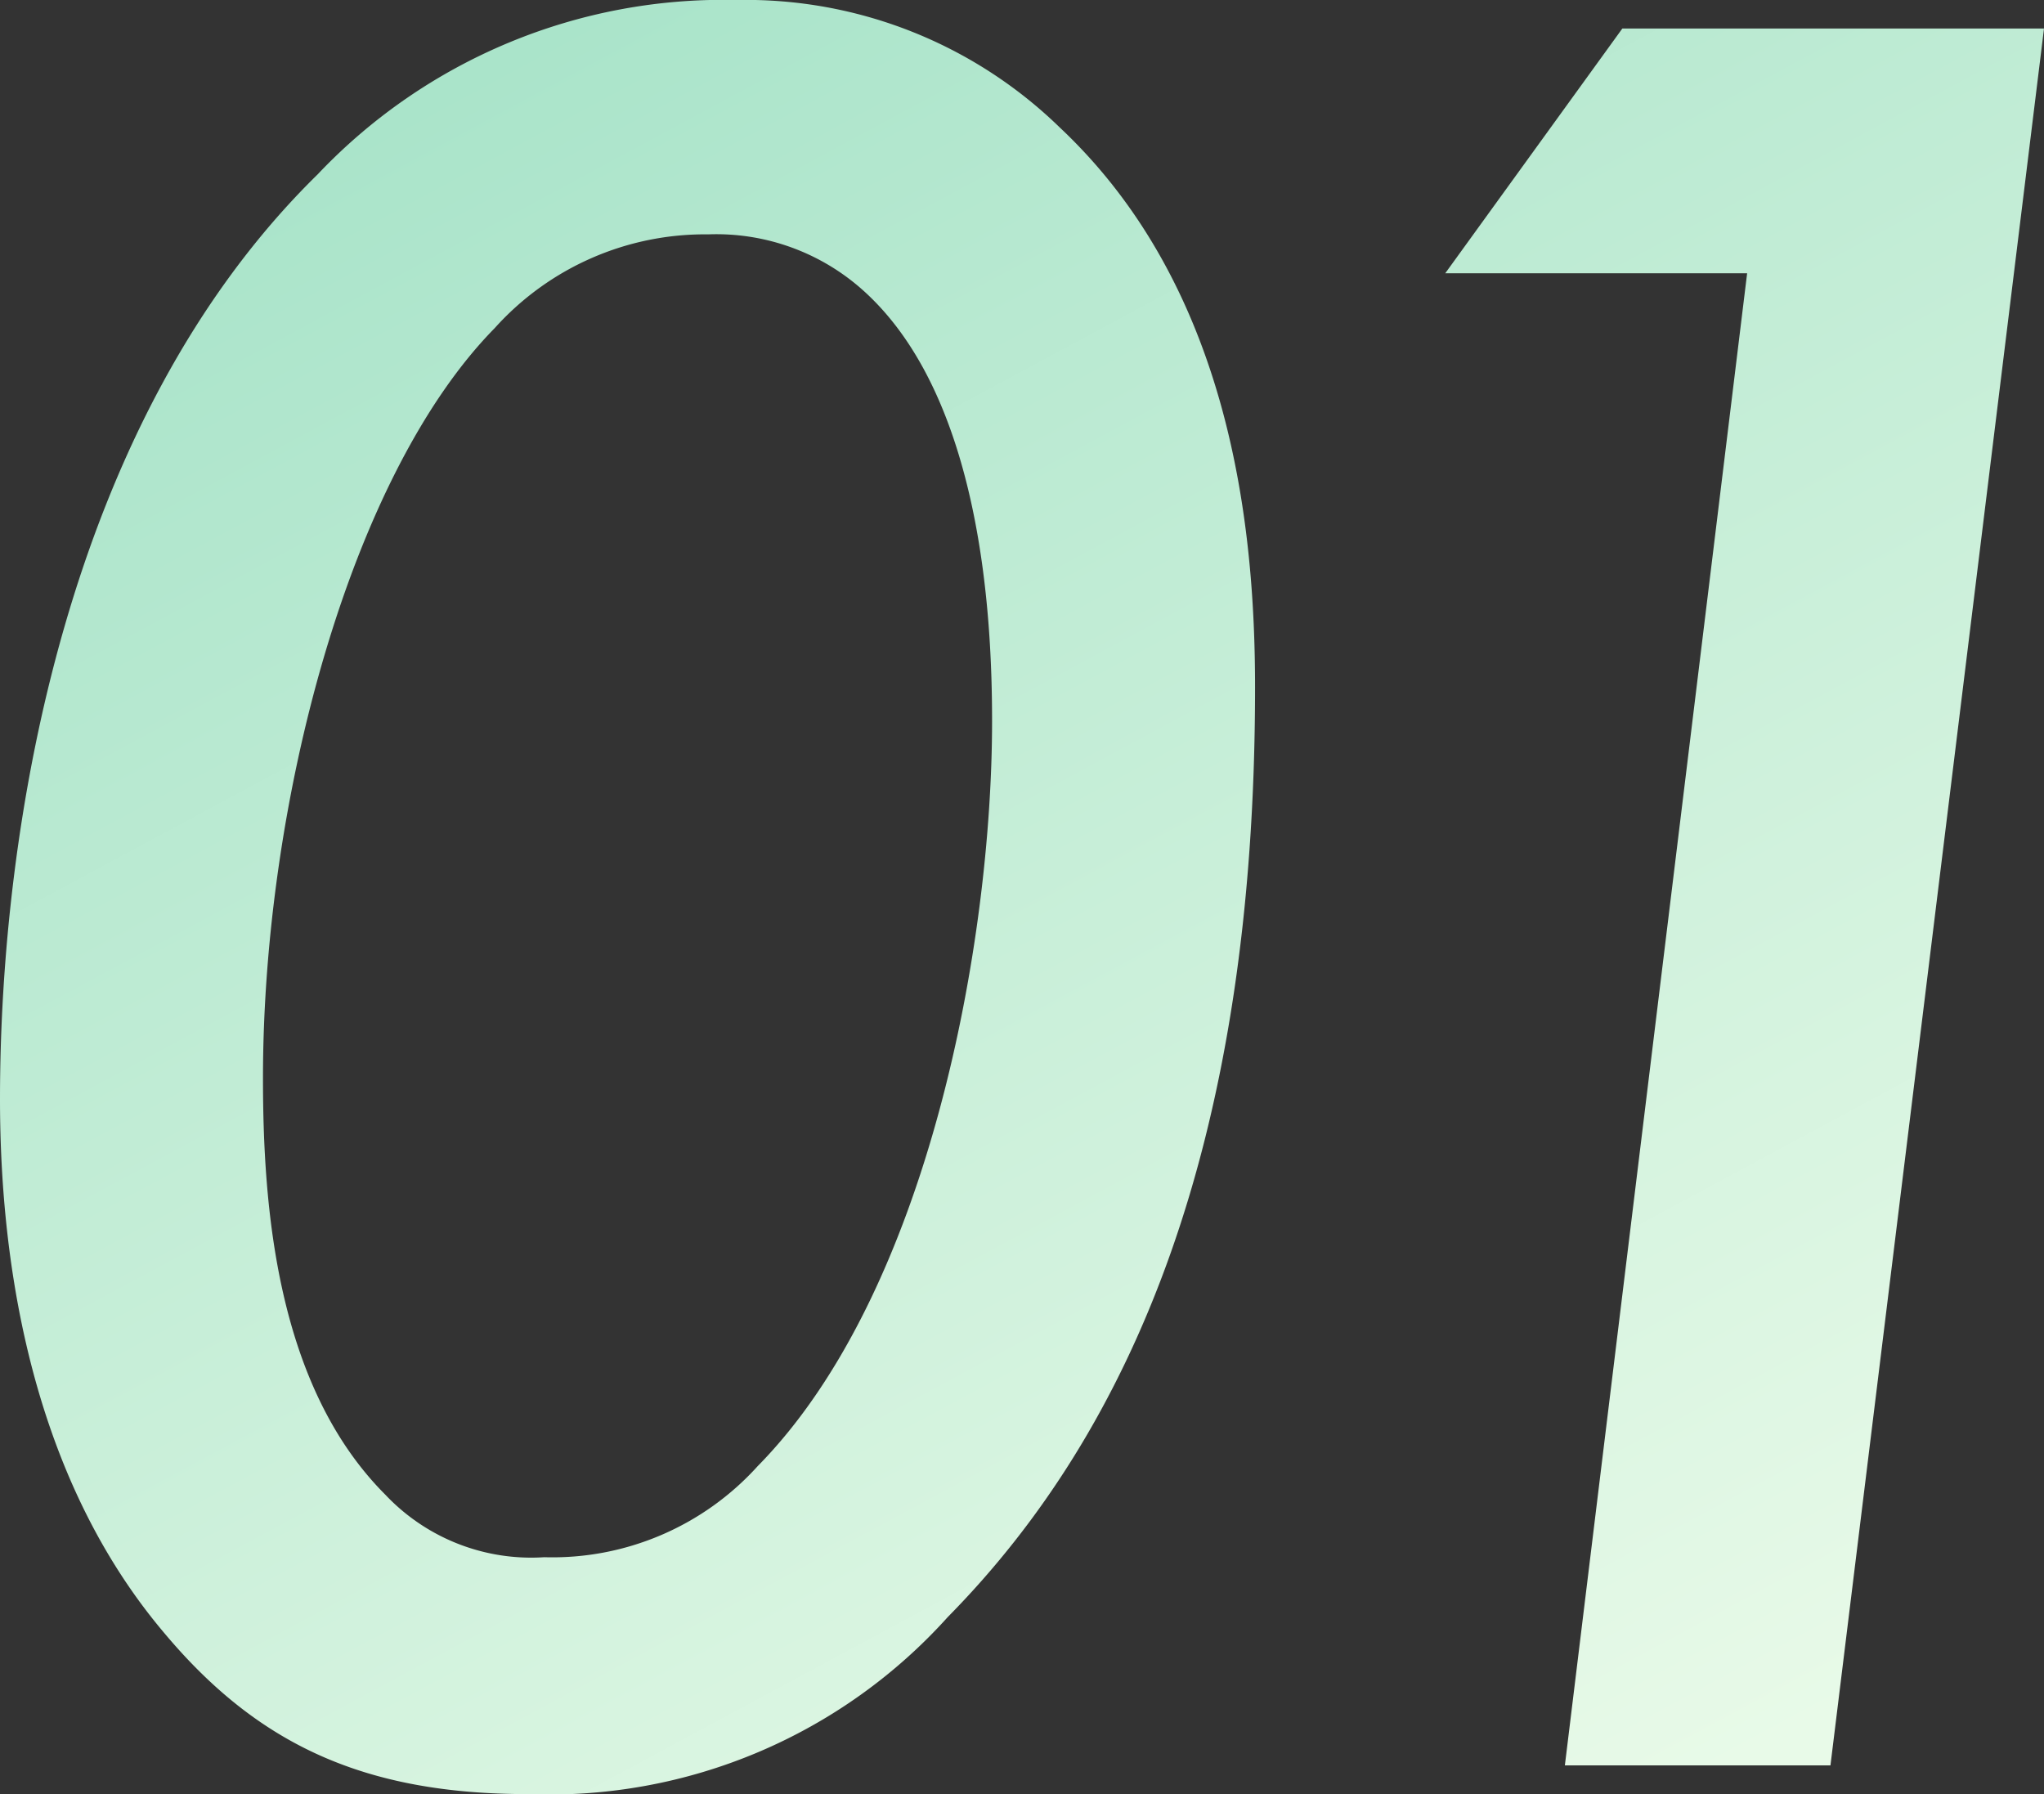 <svg xmlns="http://www.w3.org/2000/svg" xmlns:xlink="http://www.w3.org/1999/xlink" width="54.166" height="47.542" viewBox="0 0 54.166 47.542">
  <rect x="0" y="0" width="54.166" height="47.542" fill="#333333" stroke="none"/>
  <defs>
    <linearGradient id="linear-gradient" x1="0.824" y1="1" x2="0.229" y2="0.042" gradientUnits="objectBoundingBox">
      <stop offset="0" stop-color="#e8fae8"/>
      <stop offset="1" stop-color="#aae4ca"/>
    </linearGradient>
  </defs>
  <path id="txt_top_hd01" d="M16.524,55.385C12.73,50.9,12.177,44.828,12.177,41.241c0-7.177,1.725-17.941,8.419-24.5A14.8,14.8,0,0,1,31.7,12.122,11.925,11.925,0,0,1,40.261,15.5c4.554,4.278,5.175,10.626,5.175,14.835,0,12.075-3.244,19.665-8.142,24.633a14.2,14.2,0,0,1-11.109,4.693C21.838,59.664,19.008,58.352,16.524,55.385Zm8.763-34.569c-3.864,3.933-6.141,12.627-6.141,19.872,0,3.381.345,8.142,3.243,11.04A5.315,5.315,0,0,0,26.6,53.384a7.331,7.331,0,0,0,5.657-2.415c4.554-4.623,6.21-13.938,6.21-19.734,0-2.76-.275-8.556-3.38-11.385a5.826,5.826,0,0,0-4.14-1.518A7.485,7.485,0,0,0,25.287,20.816ZM53.646,58.9l4.83-39.537h-8l4.693-6.485H66.343L60.684,58.9Z" transform="translate(-12.177 -12.122)" fill="url(#linear-gradient)"/>
</svg>
